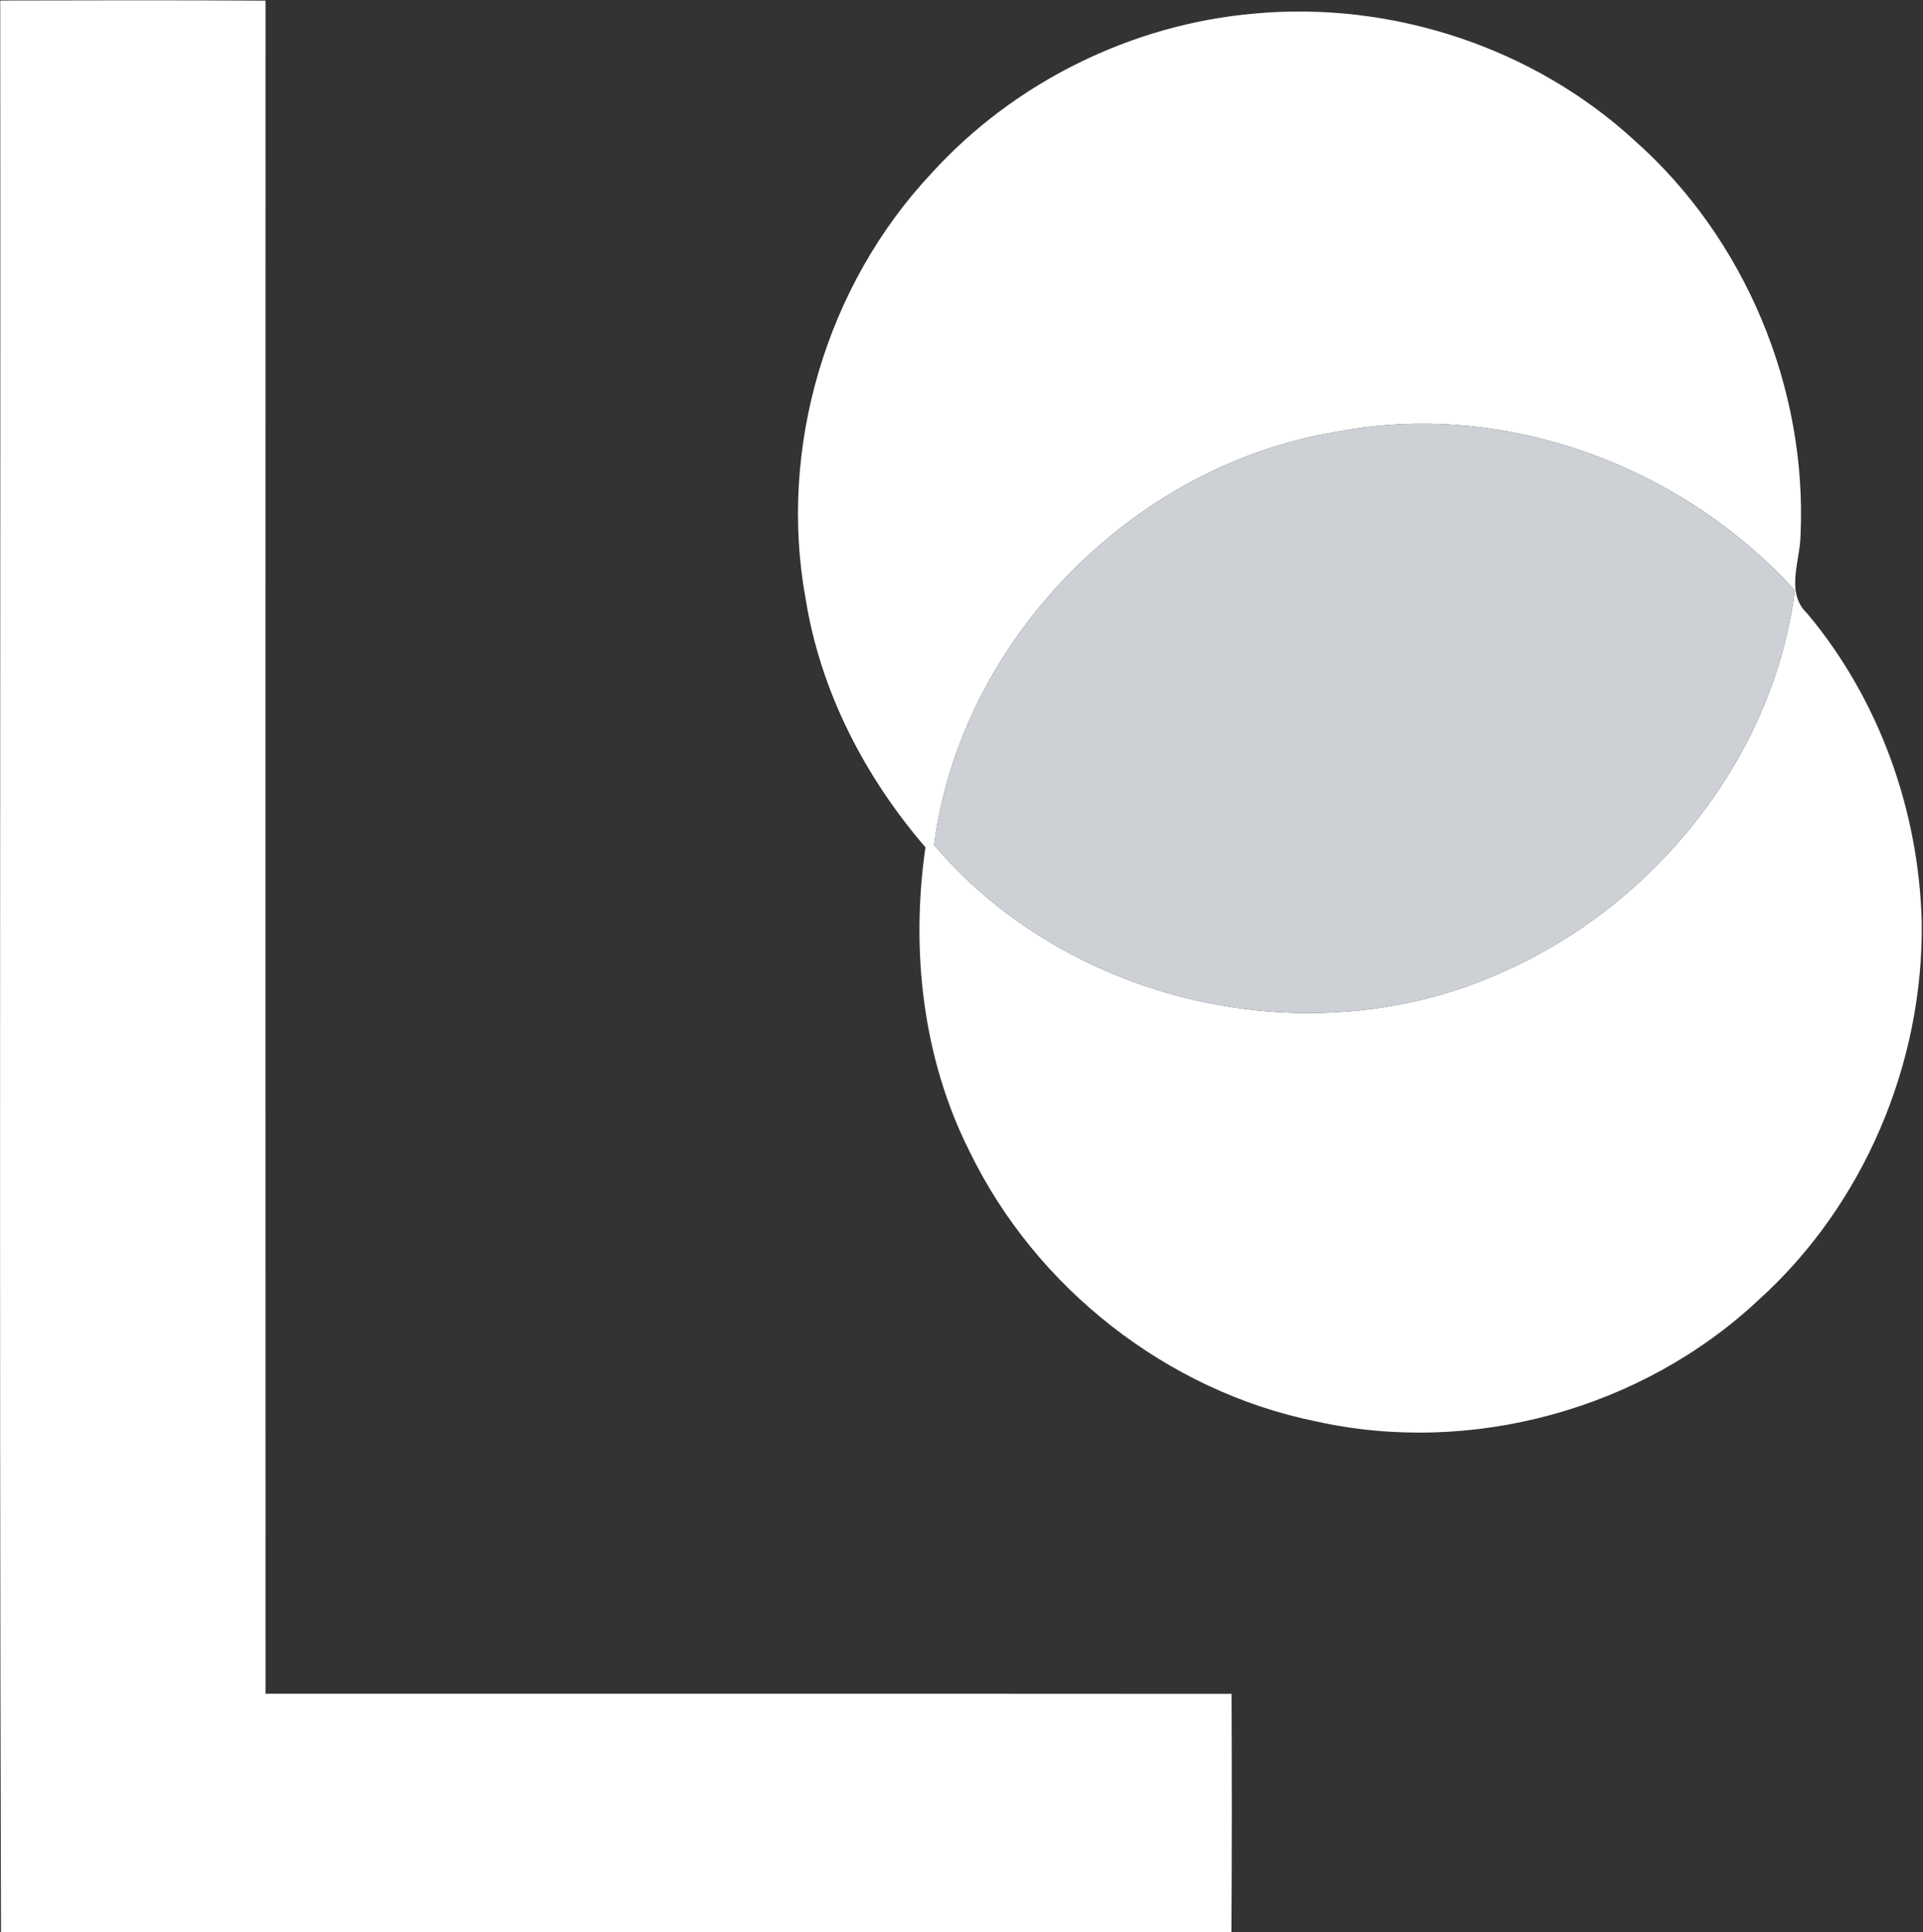 <svg version="1.2" xmlns="http://www.w3.org/2000/svg" viewBox="0 0 1536 1543" width="1536" height="1543">
	<rect x="0" y="0" width="1536" height="1543" fill="#333333" stroke="none"/>
	<title>apple-touch-icon (2)-svg</title>
	<style>
		.s0 { fill: #ffffff } 
		.s1 { fill: #cdd1d5 } 
	</style>
	<g id="#426179ff">
		<path id="Layer" class="s0" d="m0.2 0.4c70.6-0.2 141.2-0.3 211.9 0.1 0 450.7-0.1 901.3 0 1352 257.2 0.1 514.4-0.1 771.6 0.1 0.3 63.5 0.3 127-0.1 190.4h-982.8c-1.5-514.1-0.2-1028.4-0.6-1542.6z"/>
	</g>
	<g id="#6a7c90ff">
		<path id="Layer" fill-rule="evenodd" class="s0" d="m1002.3 10.8c109.3-10 222.3 26.9 303.3 101.4 88.3 78.2 137.9 197.3 132.6 315.1-0.3 20.7-12.4 45.9 5.4 62.7 57.4 68.5 89 157 91.4 246.1 1.5 113-46.2 226.1-130.4 302-92.8 87.1-229.2 124.6-353.5 96.9-119.1-24.2-223.9-106.7-276.8-215.8-37.5-74.7-46.9-160.5-35.1-242.6-48.4-56.2-83.9-124.6-95.7-198.4-22.1-120.6 16.6-250.6 100.7-340 66.1-72.7 160.1-119 258.1-127.4zm-256.2 664c108.6 127.4 302.2 170.7 454.7 101.1 121.6-53.8 216-171.6 232.8-304.5-90.8-99.9-232.7-152.3-366.3-126.5-162.6 26.6-300.1 166.6-321.2 329.9z"/>
	</g>
	<g id="#cdd1d5ff">
		<path id="Layer" class="s1" d="m746.1 674.8c21.1-163.3 158.6-303.3 321.2-329.9 133.6-25.8 275.5 26.6 366.3 126.5-16.8 132.9-111.2 250.7-232.8 304.5-152.5 69.6-346.1 26.3-454.7-101.1z"/>
	</g>
</svg>